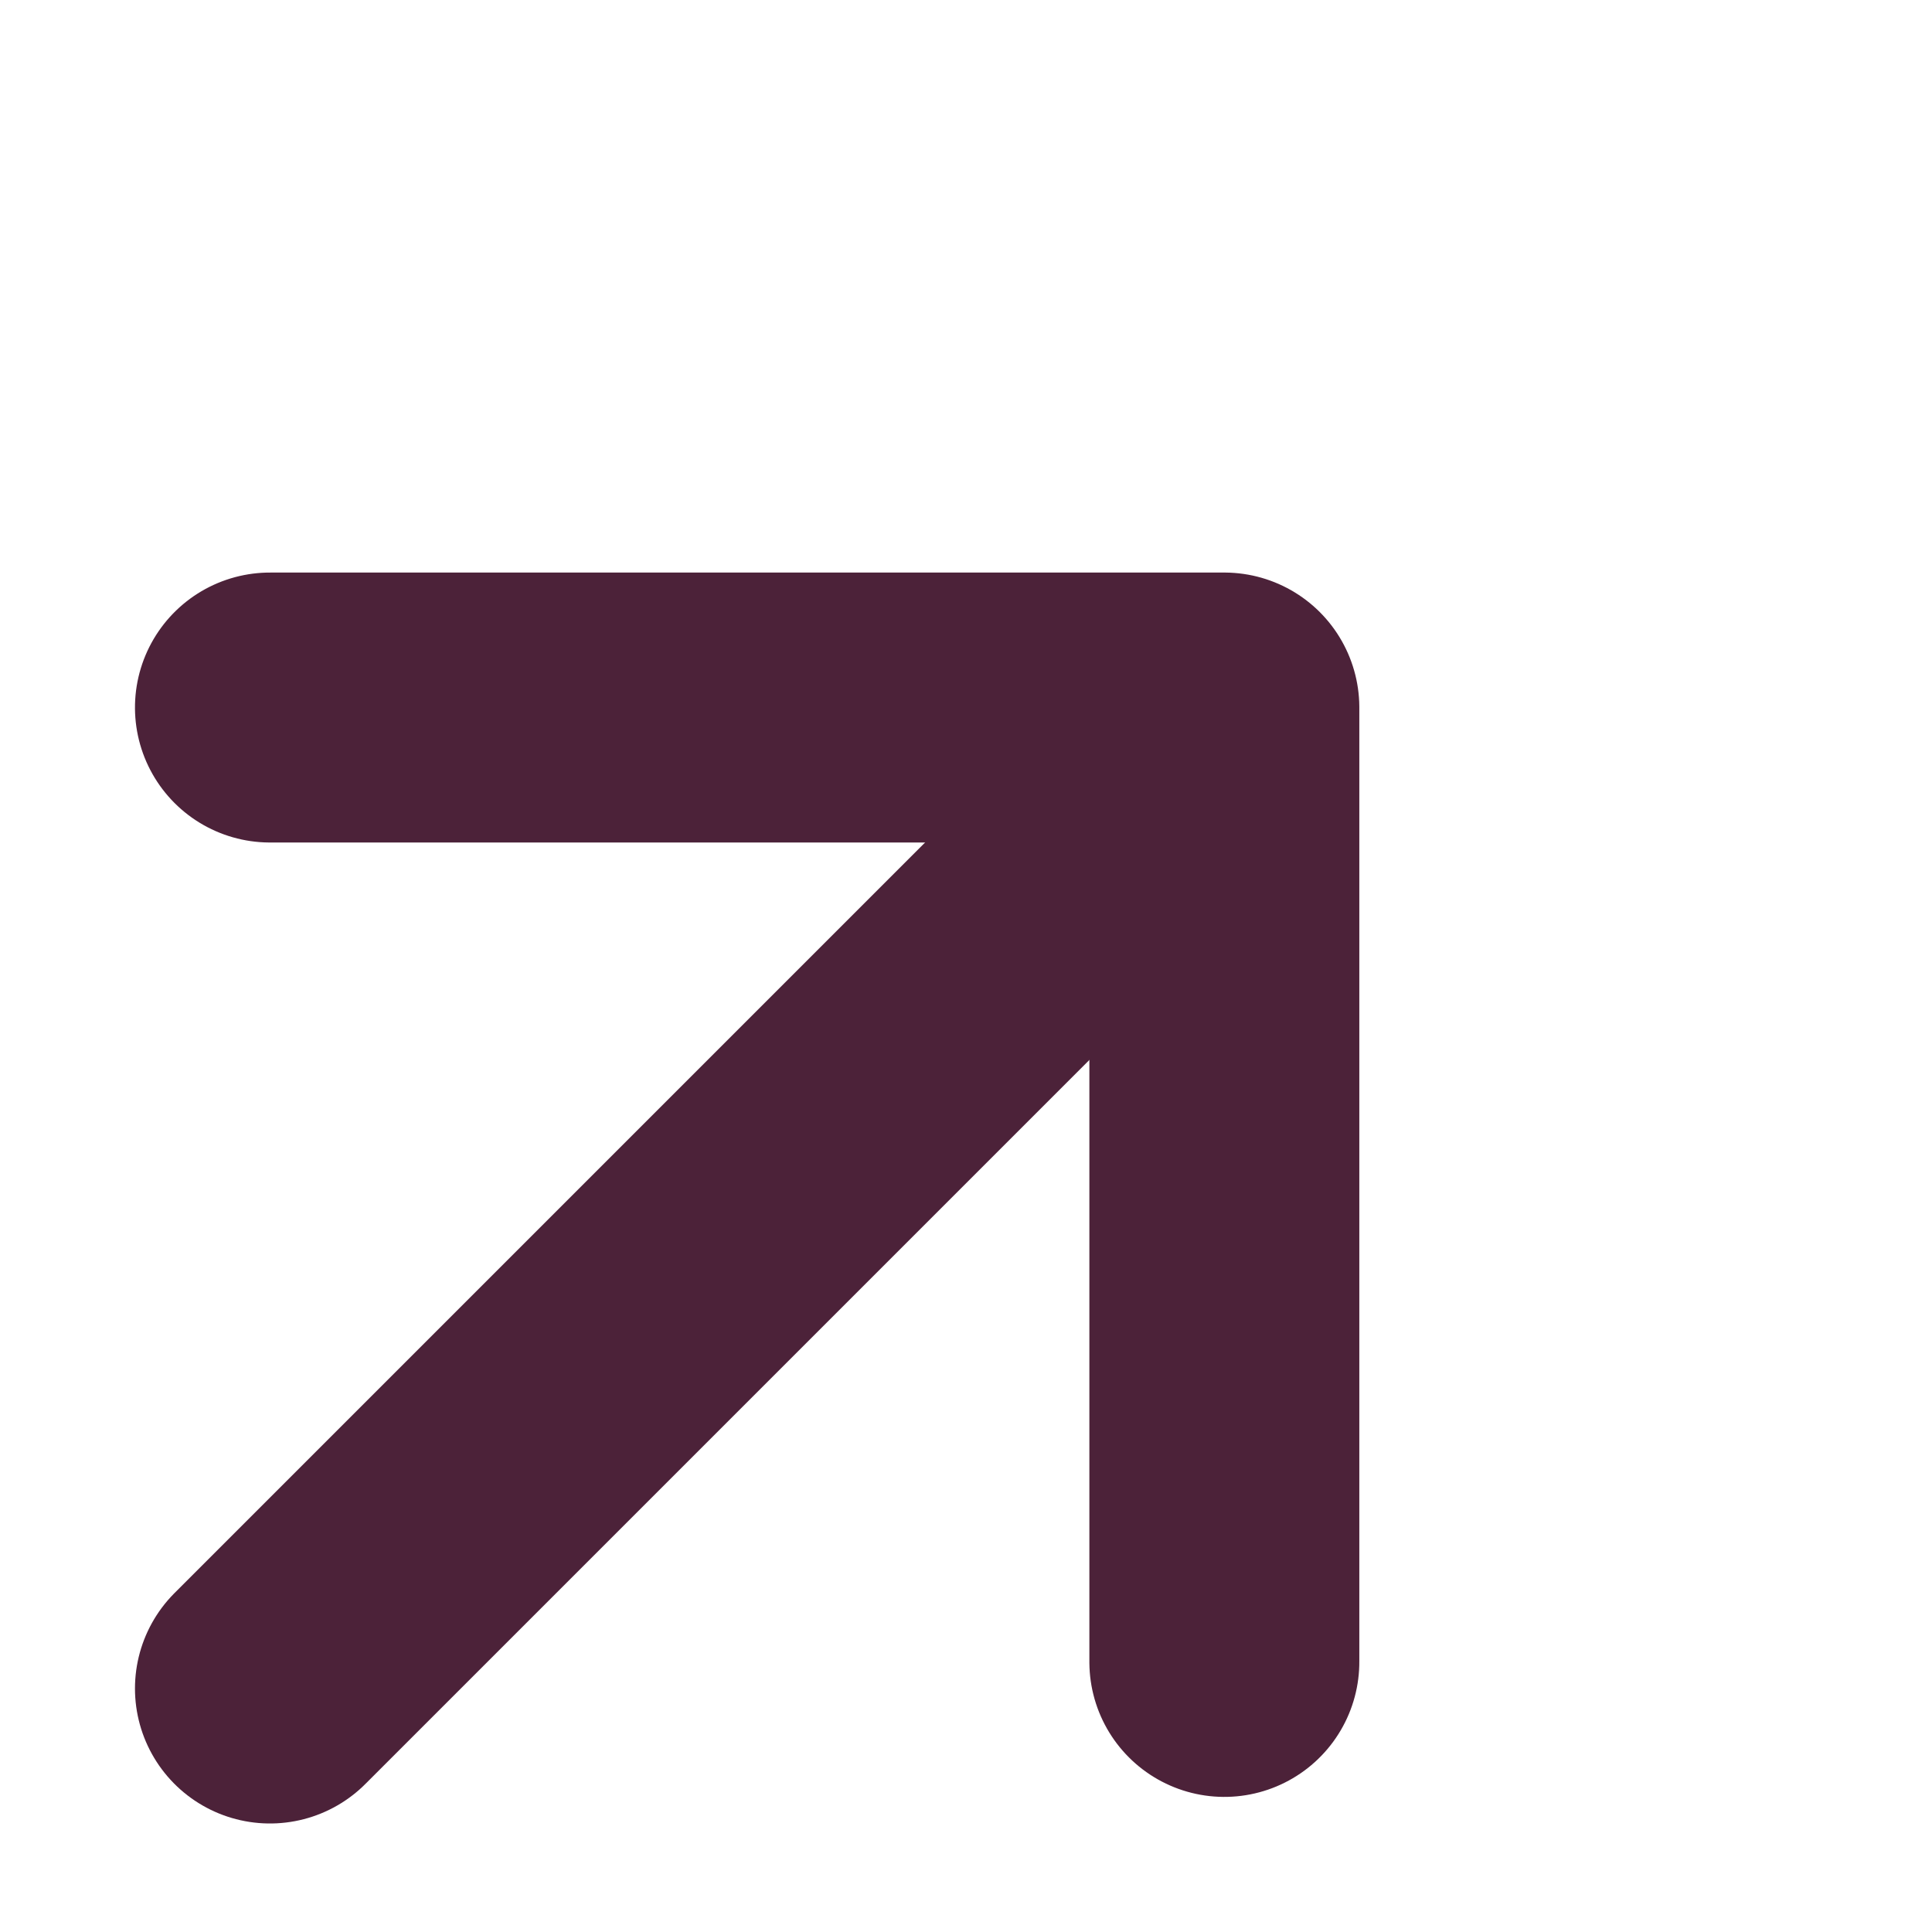 <svg xmlns="http://www.w3.org/2000/svg" width="14.314" height="14.314" viewBox="0 0 14.314 14.314">
  <g id="stnd-hcp-icon-global-11x11px-toprightarrow-approach" transform="translate(-138.5 -1.99)">
    <line id="Line_162" data-name="Line 162" x1="7" y2="7" transform="translate(140.5 7.5)" fill="none" stroke="#4c2239" stroke-linecap="round" stroke-width="2"/>
    <path id="Caret" d="M0,10,5,5,0,0" transform="translate(140.5 7.232) rotate(-45)" fill="none" stroke="#4c2239" stroke-linecap="round" stroke-linejoin="round" stroke-width="2"/>
  </g>
</svg>
